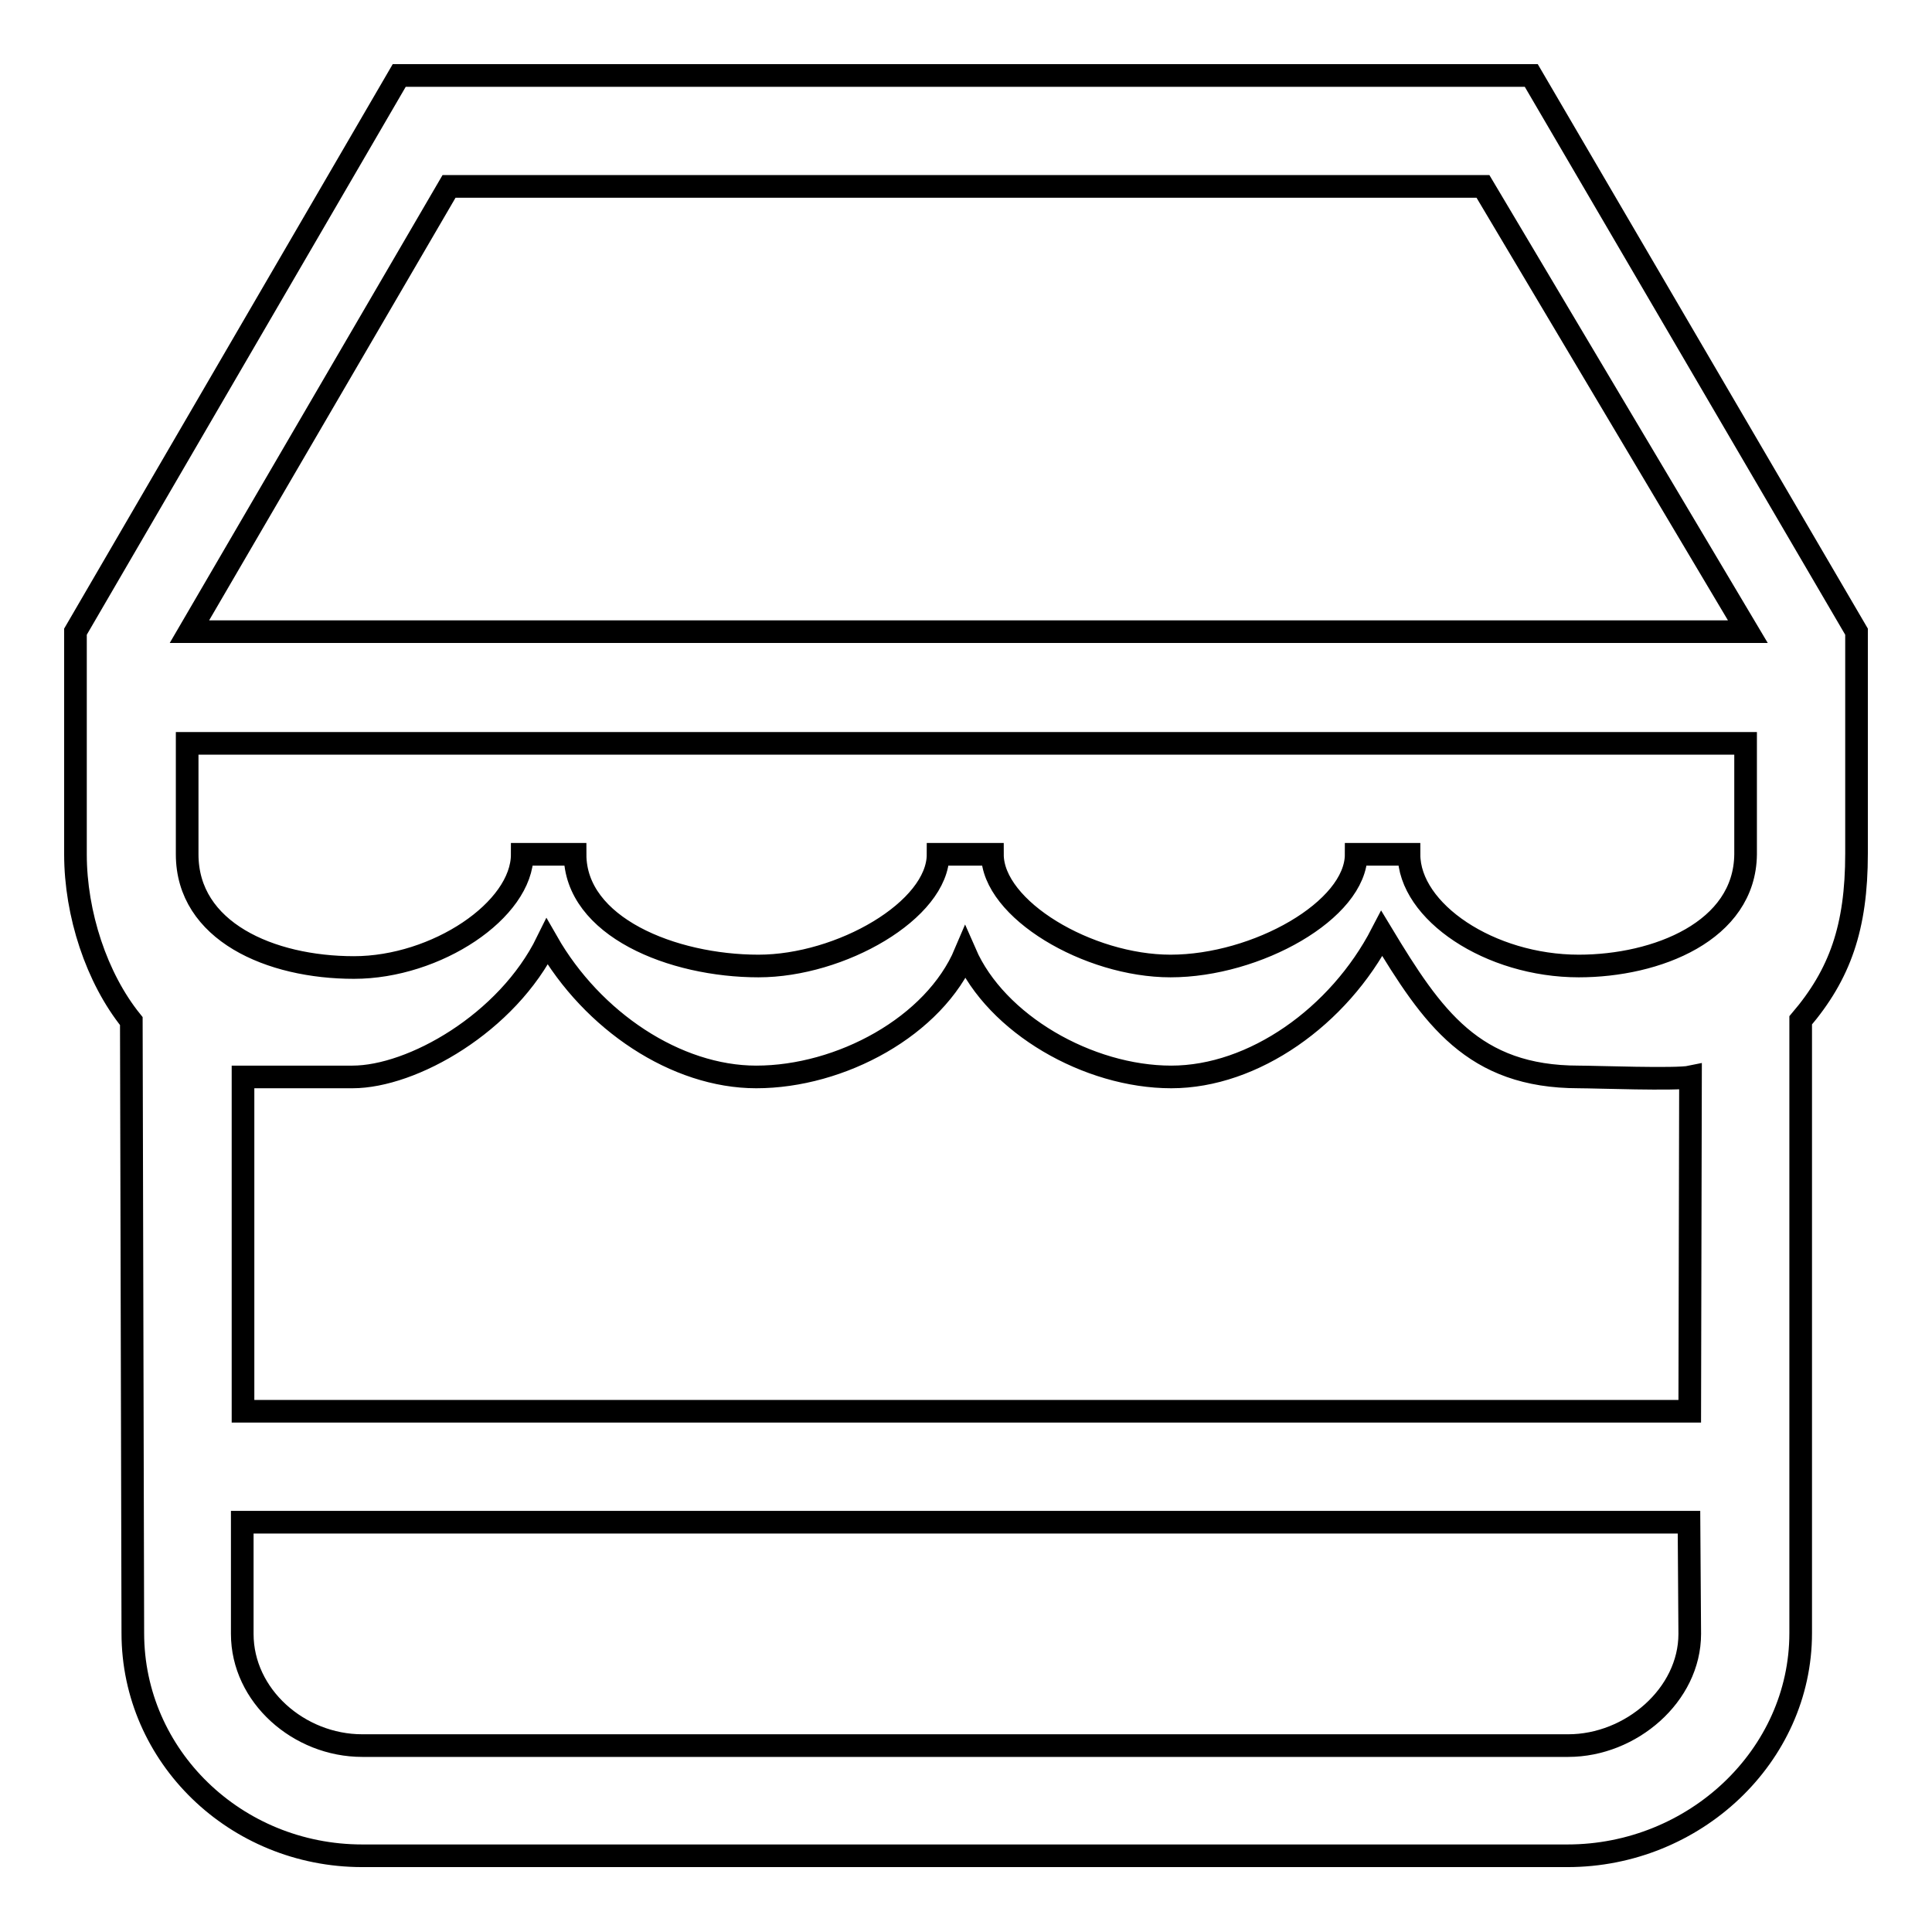<?xml version="1.0" encoding="utf-8"?>
<!-- Svg Vector Icons : http://www.onlinewebfonts.com/icon -->
<!DOCTYPE svg PUBLIC "-//W3C//DTD SVG 1.1//EN" "http://www.w3.org/Graphics/SVG/1.1/DTD/svg11.dtd">
<svg version="1.1" xmlns="http://www.w3.org/2000/svg" xmlns:xlink="http://www.w3.org/1999/xlink" x="0px" y="0px" viewBox="0 0 256 256" enable-background="new 0 0 256 256" xml:space="preserve">
<g><g><path stroke-width="3" fill-opacity="0" stroke="#000000"  d="M25.1,83.7l34.4-59h137l35.1,59H25.1L25.1,83.7z M231.3,113.2c-0.1,10.2-11.8,14.8-22.1,14.8c-11.8,0-22.5-7.2-22.5-14.8h-7c0,7.4-13.2,14.8-24.6,14.8c-10.9,0-23.6-7.5-23.6-14.8h-7.2c0,7.4-12.9,14.8-23.8,14.8c-11.4,0-24.3-5.2-24.3-14.8h-7c0,7.4-11.4,15-22.3,15c-11.1,0-22.1-4.8-22.1-15V98.5h206.5L231.3,113.2L231.3,113.2z M223.9,187H32.2l0-44.3h14.5c7.9,0,20.5-7.1,25.8-17.9c6,10.5,17.1,17.9,27.7,17.9c11.2,0,23.6-6.7,27.7-16.4c4.1,9.4,16.3,16.4,27.3,16.4c10.9,0,22.2-8,27.9-19c6.7,11.1,12.1,19,26.1,19c2.2,0,12.9,0.4,14.8,0L223.9,187L223.9,187z M223.9,216.5c0,8.1-7.8,14.8-16.1,14.8H48c-8.4,0-15.9-6.6-15.9-14.8v-14.8h191.7L223.9,216.5L223.9,216.5z M202.9,10h-150L10,83.7v29.5c0,7.9,2.8,16.4,7.4,22.1l0.2,81.1c0,16.3,13.6,29.5,30.4,29.5h159.7c16.8,0,30.9-13.2,30.9-29.5v-81.2c5.2-6.1,7.4-12.3,7.4-22.1V83.7L202.9,10L202.9,10z"/></g></g>
</svg>